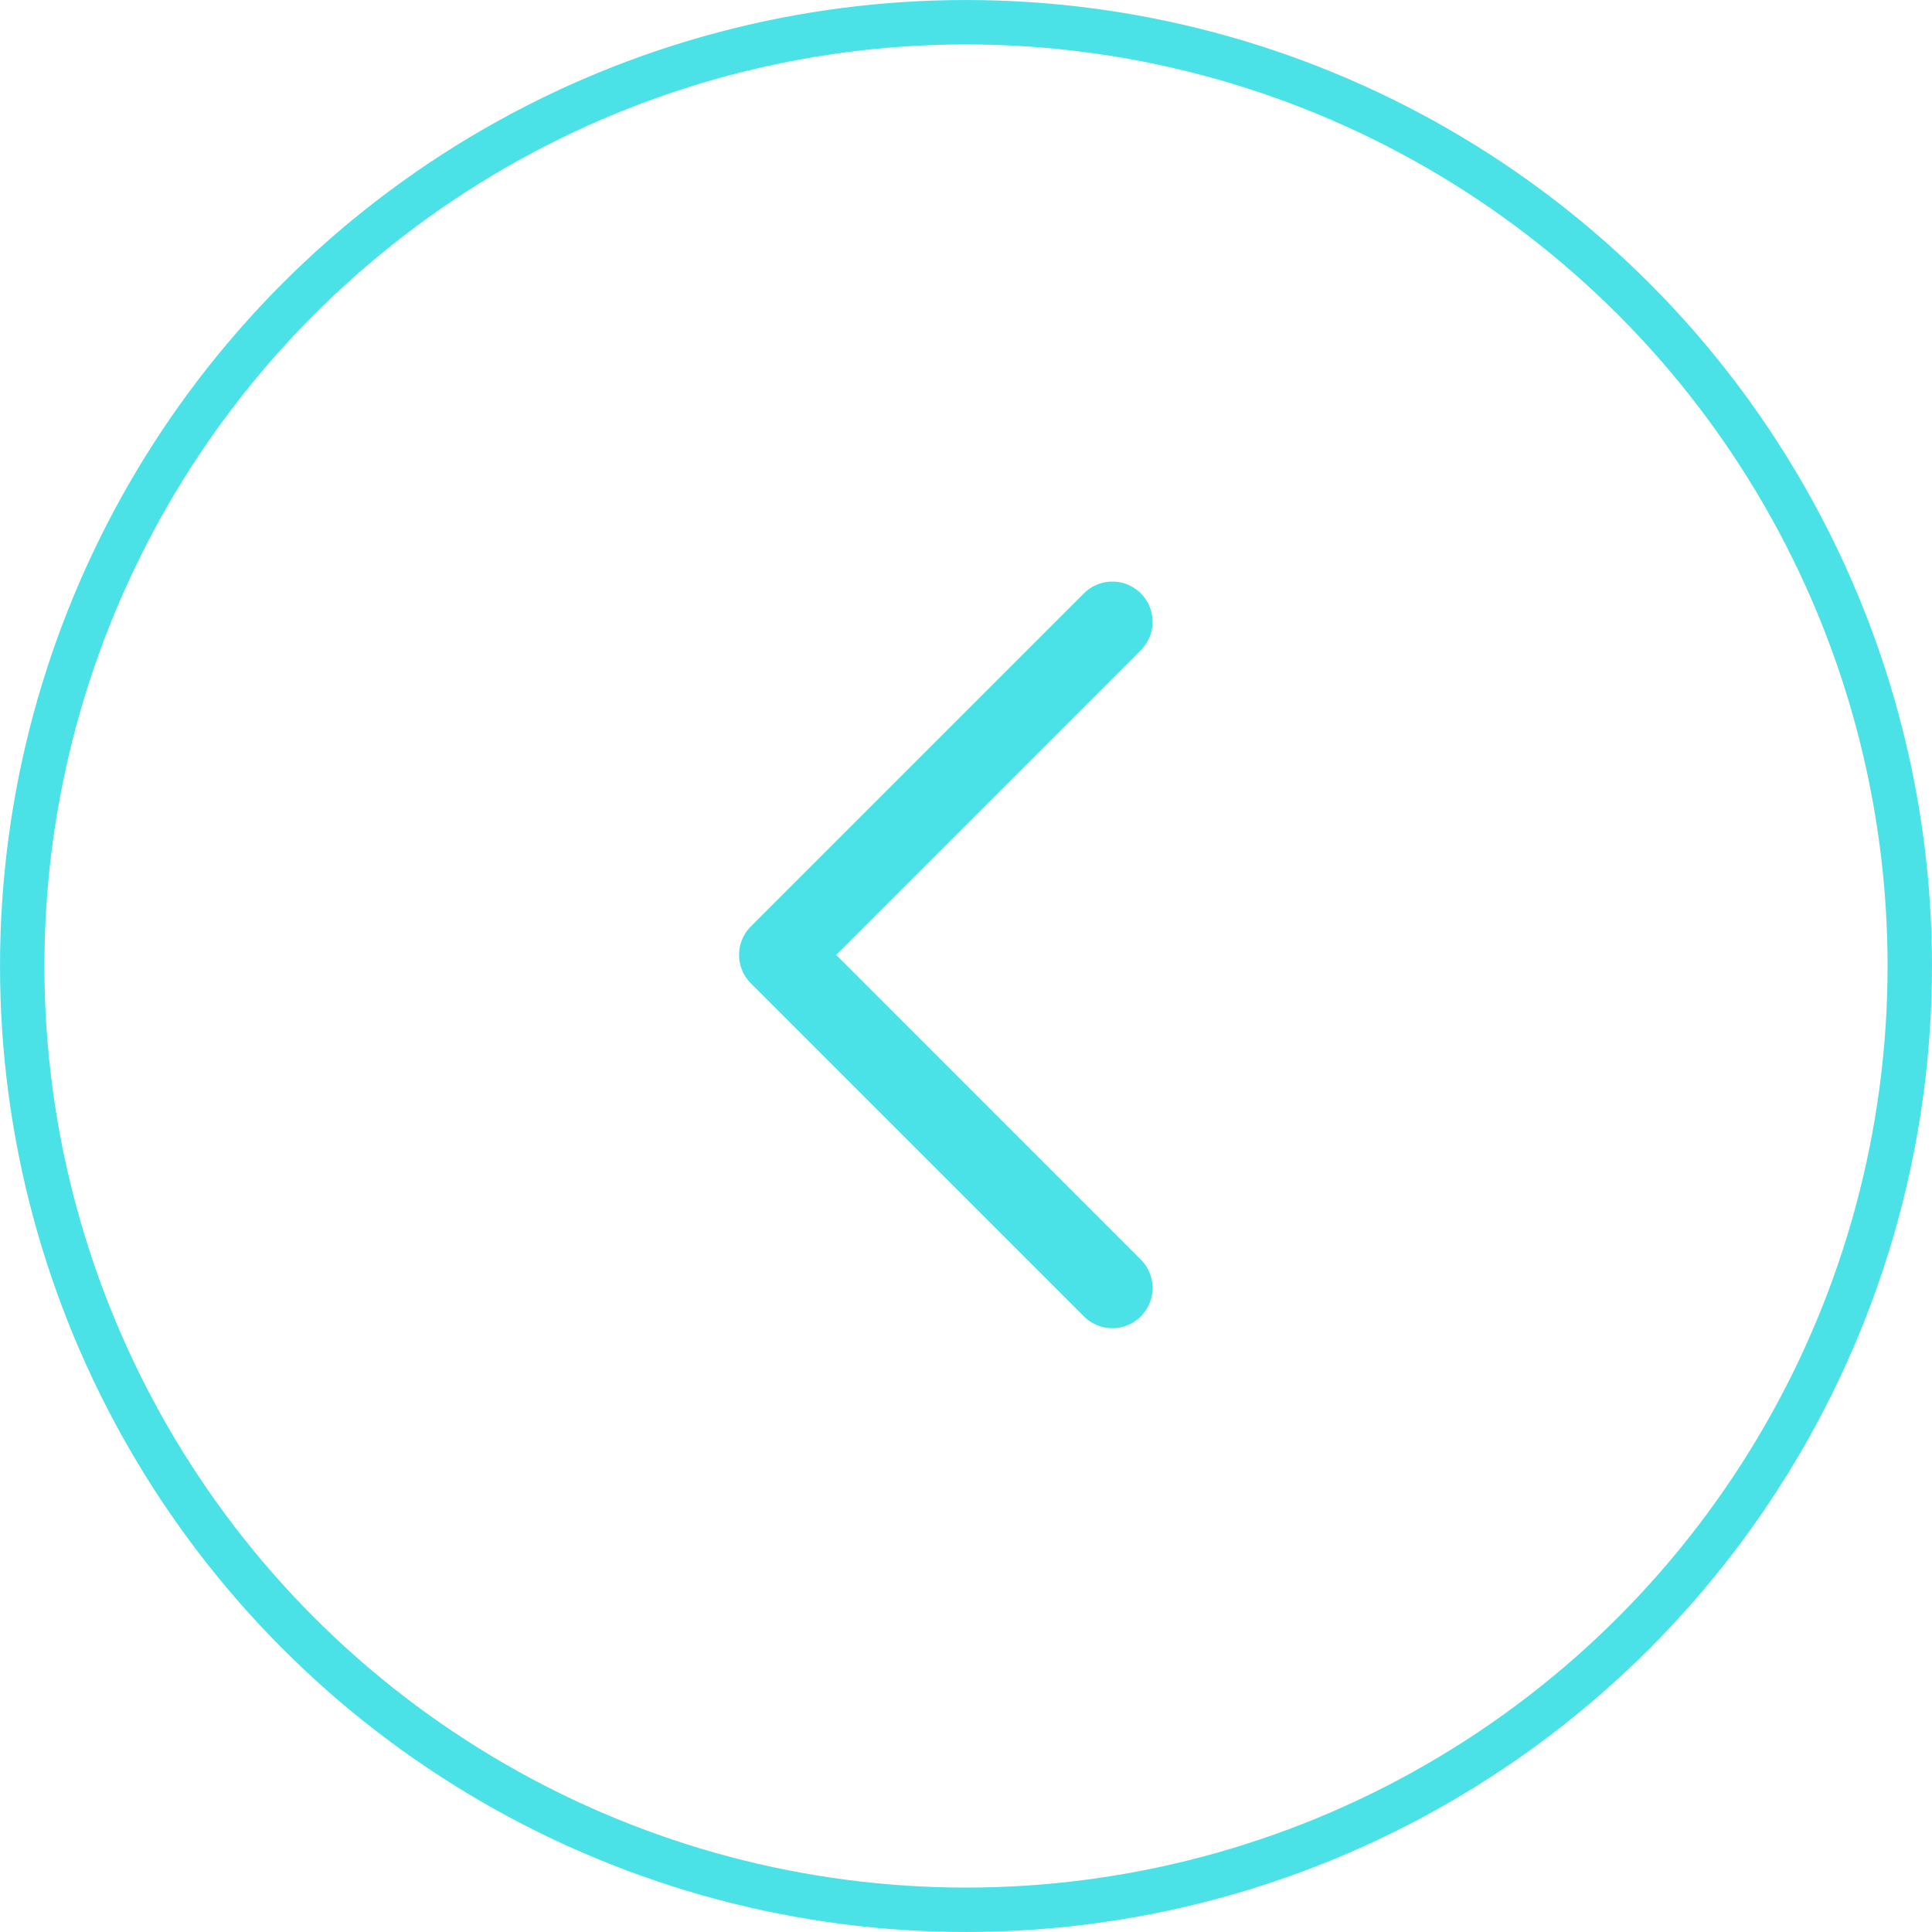 <svg width="66" height="66" viewBox="0 0 66 66" fill="none" xmlns="http://www.w3.org/2000/svg">
<circle r="32.241" transform="matrix(-1 0 0 1 33 33)" stroke="#4AE2E6" stroke-width="1.517"/>
<path d="M38 44L26.621 32.62L38 21.241" stroke="#4AE2E6" stroke-width="2.747" stroke-linecap="round" stroke-linejoin="round"/>
</svg>
